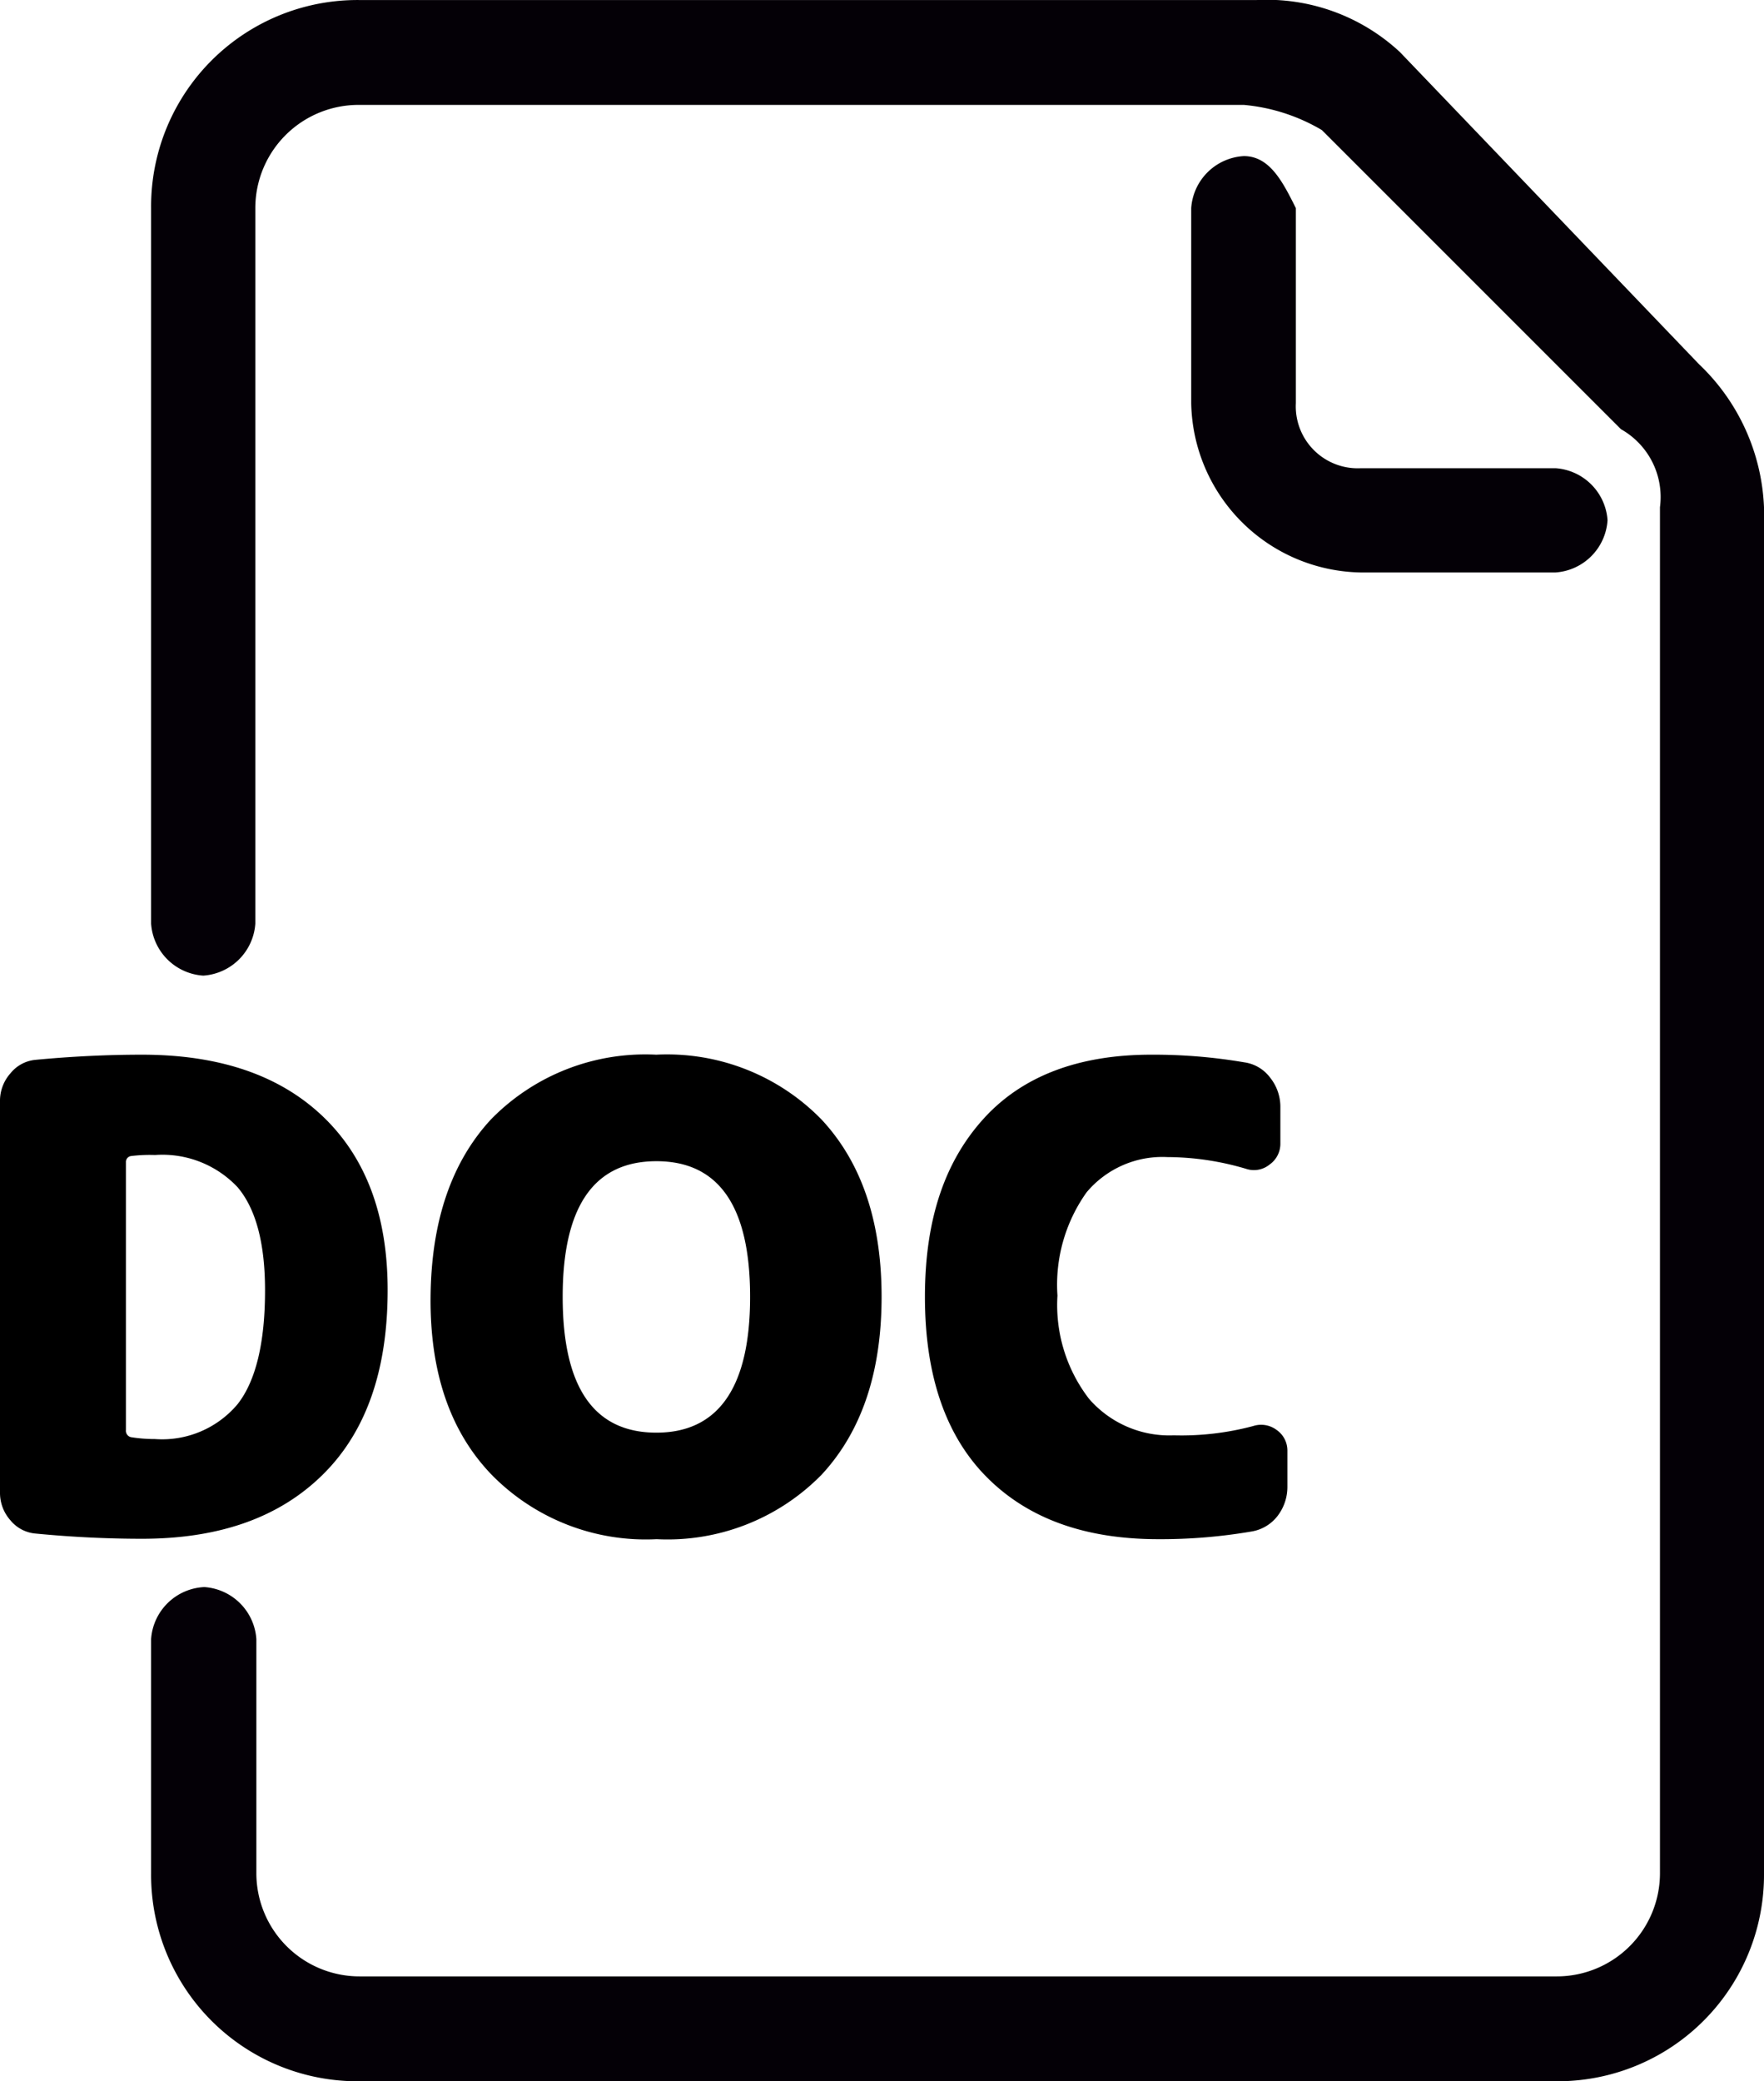 <?xml version="1.0" encoding="UTF-8"?> <svg xmlns="http://www.w3.org/2000/svg" id="Capa_1" data-name="Capa 1" width="30.15mm" height="35.57mm" viewBox="0 0 85.46 100.82"><title>icono-doc</title><path d="M62.55,7.56A2.71,2.71,0,0,0,60,10.08v9.45a8.36,8.36,0,0,0,8.2,8.2h9.45a2.71,2.71,0,0,0,2.52-2.53,2.71,2.71,0,0,0-2.52-2.52H68.22a3,3,0,0,1-3.15-3.15V10.08C64.44,8.82,63.81,7.56,62.55,7.56Z" transform="translate(-2.29)" fill="#040006"></path><path d="M84.6,17.64,70.11,2.52A9.47,9.47,0,0,0,63.18,0H19.7A10,10,0,0,0,9.61,10.08V44.74a2.71,2.71,0,0,0,2.53,2.52,2.71,2.71,0,0,0,2.52-2.52V10.08a5,5,0,0,1,5-5H62.55A9,9,0,0,1,66.33,6.3L80.82,20.79a3.77,3.77,0,0,1,1.89,3.78V90.74a5,5,0,0,1-5,5h-58a5,5,0,0,1-5-5V79.4a2.71,2.71,0,0,0-2.52-2.52A2.71,2.71,0,0,0,9.61,79.4V90.74A10,10,0,0,0,19.7,100.82h58A10,10,0,0,0,87.75,90.74V24.57A10.12,10.12,0,0,0,84.6,17.64Z" transform="translate(-2.29)" fill="#040006"></path><path d="M9.17,51.09c3.76,0,6.68,1,8.77,3s3.13,4.81,3.13,8.4q0,5.85-3.15,8.95c-2.1,2.07-5,3.1-8.75,3.1-1.65,0-3.36-.08-5.13-.25a1.77,1.77,0,0,1-1.25-.65,2,2,0,0,1-.5-1.35v-19A2,2,0,0,1,2.79,52,1.77,1.77,0,0,1,4,51.34C5.81,51.17,7.52,51.09,9.17,51.09ZM9.8,69.71a4.77,4.77,0,0,0,4-1.69c.89-1.13,1.33-3,1.33-5.51q0-3.43-1.33-5a5,5,0,0,0-4-1.56A7.36,7.36,0,0,0,8.64,56a.29.29,0,0,0-.25.31V69.27a.32.32,0,0,0,.25.35A7.36,7.36,0,0,0,9.8,69.71Z" transform="translate(-2.29)"></path><path d="M26.08,54.22a10.45,10.45,0,0,1,8-3.13,10.45,10.45,0,0,1,8,3.13Q45,57.34,45,62.82T42.1,71.43a10.45,10.45,0,0,1-8,3.13,10.45,10.45,0,0,1-8-3.13q-3-3.12-2.95-8.61T26.08,54.22Zm3.47,8.6q0,6.58,4.54,6.58c3,0,4.54-2.19,4.54-6.58s-1.52-6.57-4.54-6.57S29.55,58.44,29.55,62.82Z" transform="translate(-2.29)"></path><path d="M63,69.08a1.25,1.25,0,0,1,1.14.19,1.21,1.21,0,0,1,.52,1V72a2.31,2.31,0,0,1-.48,1.44,2,2,0,0,1-1.27.75,26,26,0,0,1-4.51.37c-3.55,0-6.31-1-8.3-3s-3-4.92-3-8.74,1-6.62,2.88-8.67,4.61-3.06,8.08-3.06a26.06,26.06,0,0,1,4.51.37,1.89,1.89,0,0,1,1.26.75,2.26,2.26,0,0,1,.49,1.44v1.76a1.23,1.23,0,0,1-.52,1,1.2,1.2,0,0,1-1.14.21,13.51,13.51,0,0,0-3.82-.57,4.79,4.79,0,0,0-3.91,1.71,7.72,7.72,0,0,0-1.41,5,7.45,7.45,0,0,0,1.53,5,5.15,5.15,0,0,0,4.1,1.77A13.51,13.51,0,0,0,63,69.08Z" transform="translate(-2.29)"></path></svg> 
